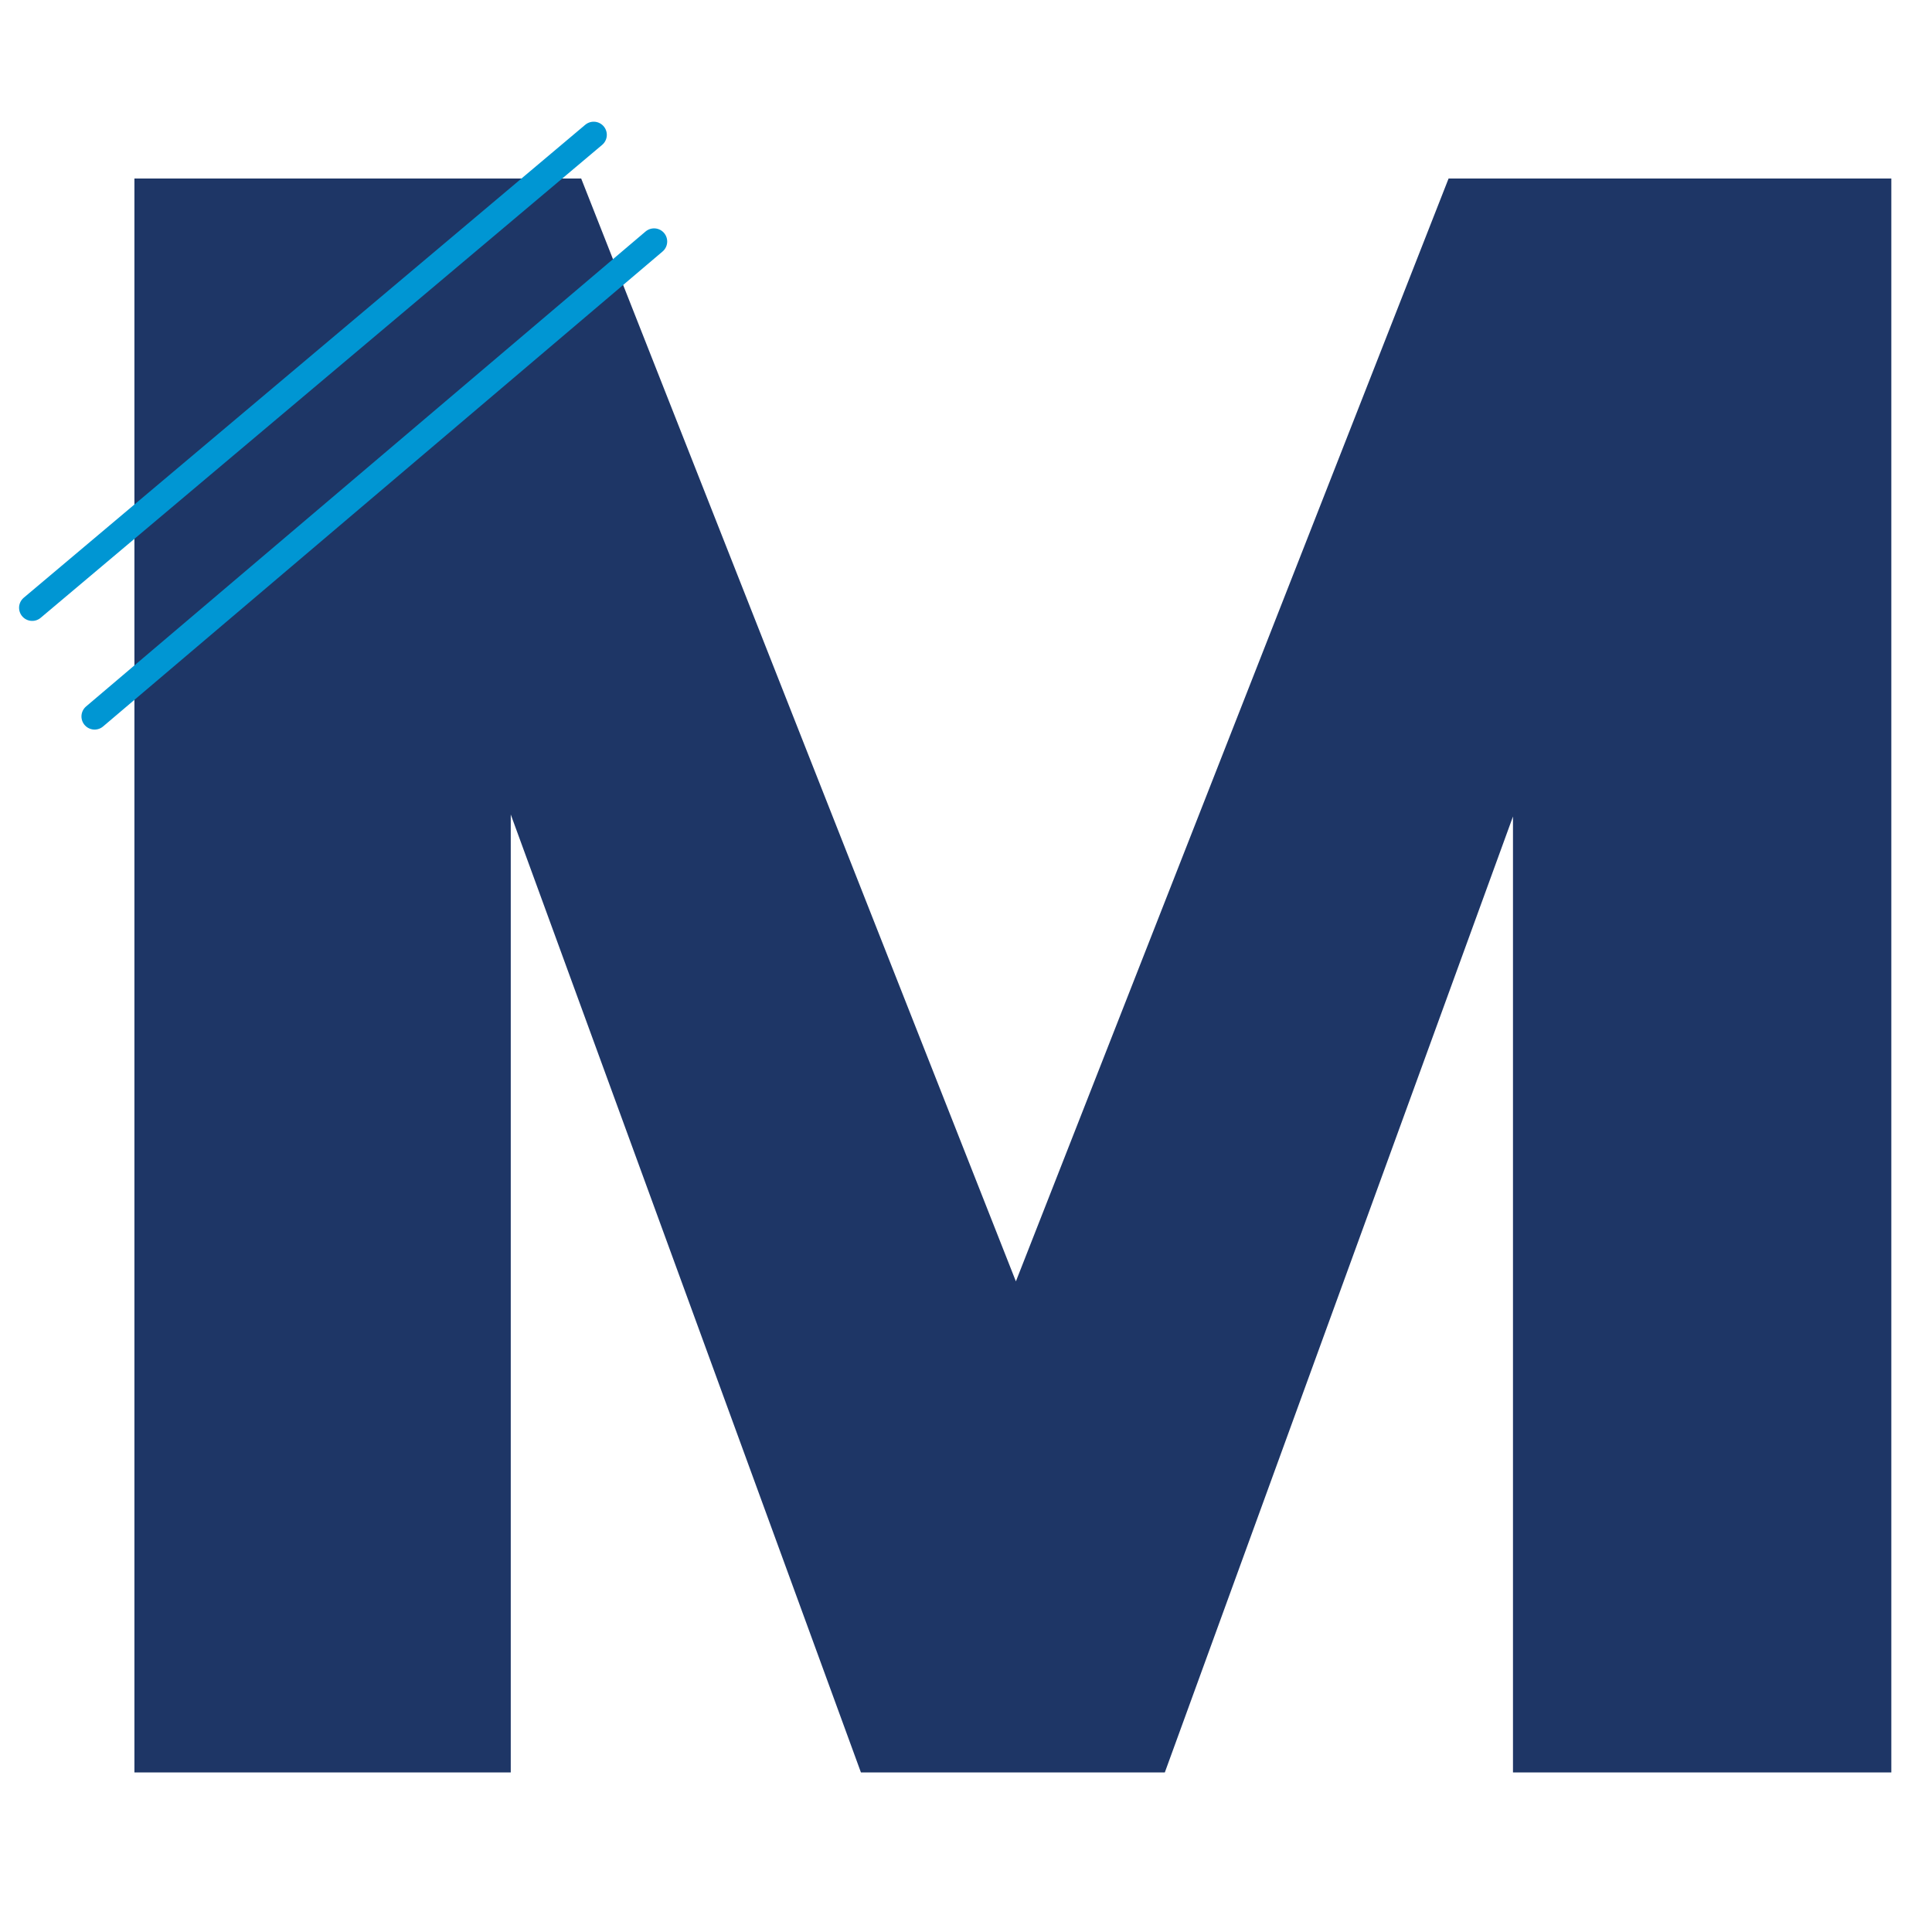 <?xml version="1.0" encoding="utf-8"?>
<!-- Generator: Adobe Illustrator 22.1.0, SVG Export Plug-In . SVG Version: 6.00 Build 0)  -->
<svg version="1.1" id="Livello_1" xmlns="http://www.w3.org/2000/svg" xmlns:xlink="http://www.w3.org/1999/xlink" x="0px" y="0px"
	 viewBox="0 0 96 96" style="enable-background:new 0 0 96 96;" xml:space="preserve">
<style type="text/css">
	.st0{fill:#1E3666;}
	.st1{fill:none;stroke:#0096D3;stroke-width:1.305;stroke-linecap:round;}
</style>
<g>
	<g>
		<g transform="translate(158.379, 172.771)">
			<g>
				<path class="st0" d="M-64.4-163.9v79.2h-18.8v-47.5l-17.3,47.5h-15.1l-17.4-47.6v47.6h-18.7v-79.2h22.2l21.6,54.8l21.5-54.8
					H-64.4z"/>
			</g>
		</g>
	</g>
	<path class="st1" d="M1.6,30.2L29.5,6.7"/>
	<path class="st1" d="M4.7,35.6L32.5,12"/>
</g>
</svg>
